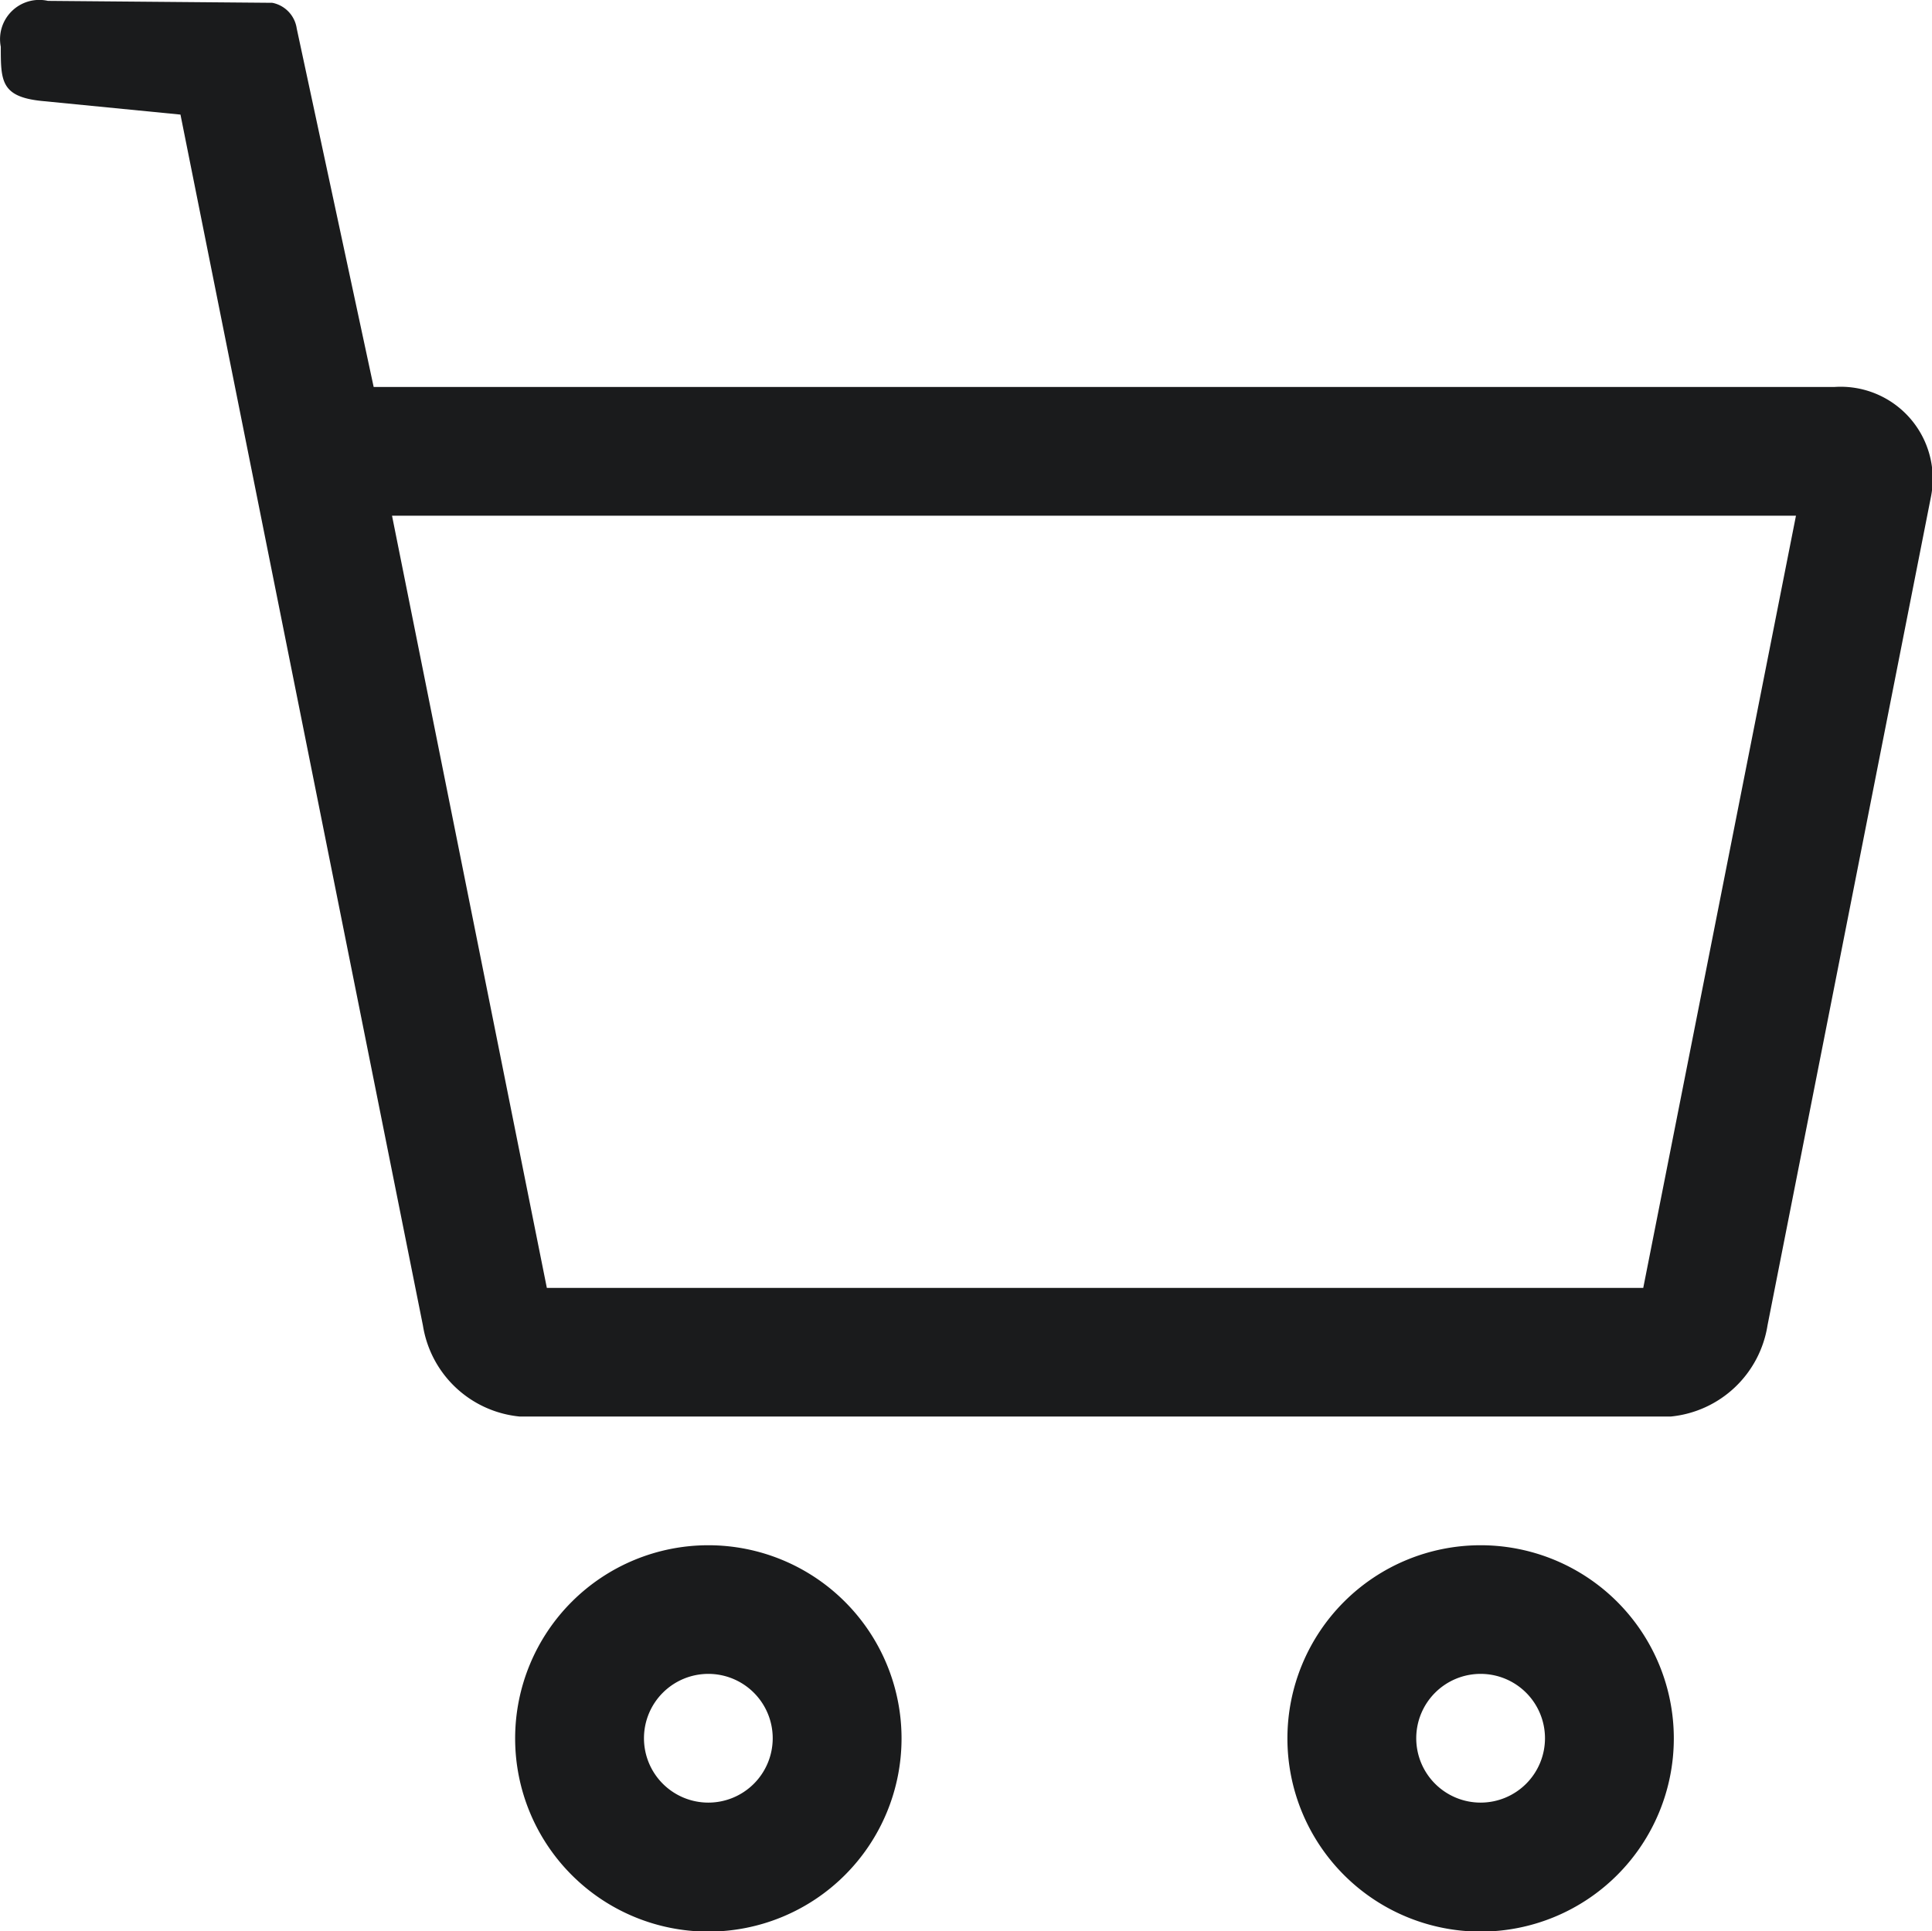<svg xmlns="http://www.w3.org/2000/svg" viewBox="0 0 22 21.995">
  <defs>
    <style>
      .cls-1 {
        fill: #1a1b1c;
        fill-rule: evenodd;
      }
    </style>
  </defs>
  <path id="_" data-name="#" class="cls-1" d="M599.856,97.385H583.228l-.876-4.082a.349.349,0,0,0-.278-.293l-2.555-.022a.447.447,0,0,0-.537.523c0,.384,0,.567.458.616l1.588.156,2.761,13.791a1.236,1.236,0,0,0,1.1,1.036H598a1.237,1.237,0,0,0,1.1-1.038l1.862-9.441a1.048,1.048,0,0,0-1.1-1.246ZM585.2,107.645l-1.763-8.794h15.987l-1.739,8.794H585.2Zm10.633,2.931a2.2,2.2,0,1,0,2.2,2.2A2.2,2.2,0,0,0,595.833,110.576Zm0,2.931a.733.733,0,1,1,.733-.733A.733.733,0,0,1,595.833,113.507Zm-8.794-2.931a2.2,2.2,0,1,0,2.2,2.2A2.2,2.2,0,0,0,587.04,110.576Zm0,2.931a.733.733,0,1,1,.733-.733A.733.733,0,0,1,587.04,113.507Z" transform="translate(-578.973 -92.978)"/>
</svg>

